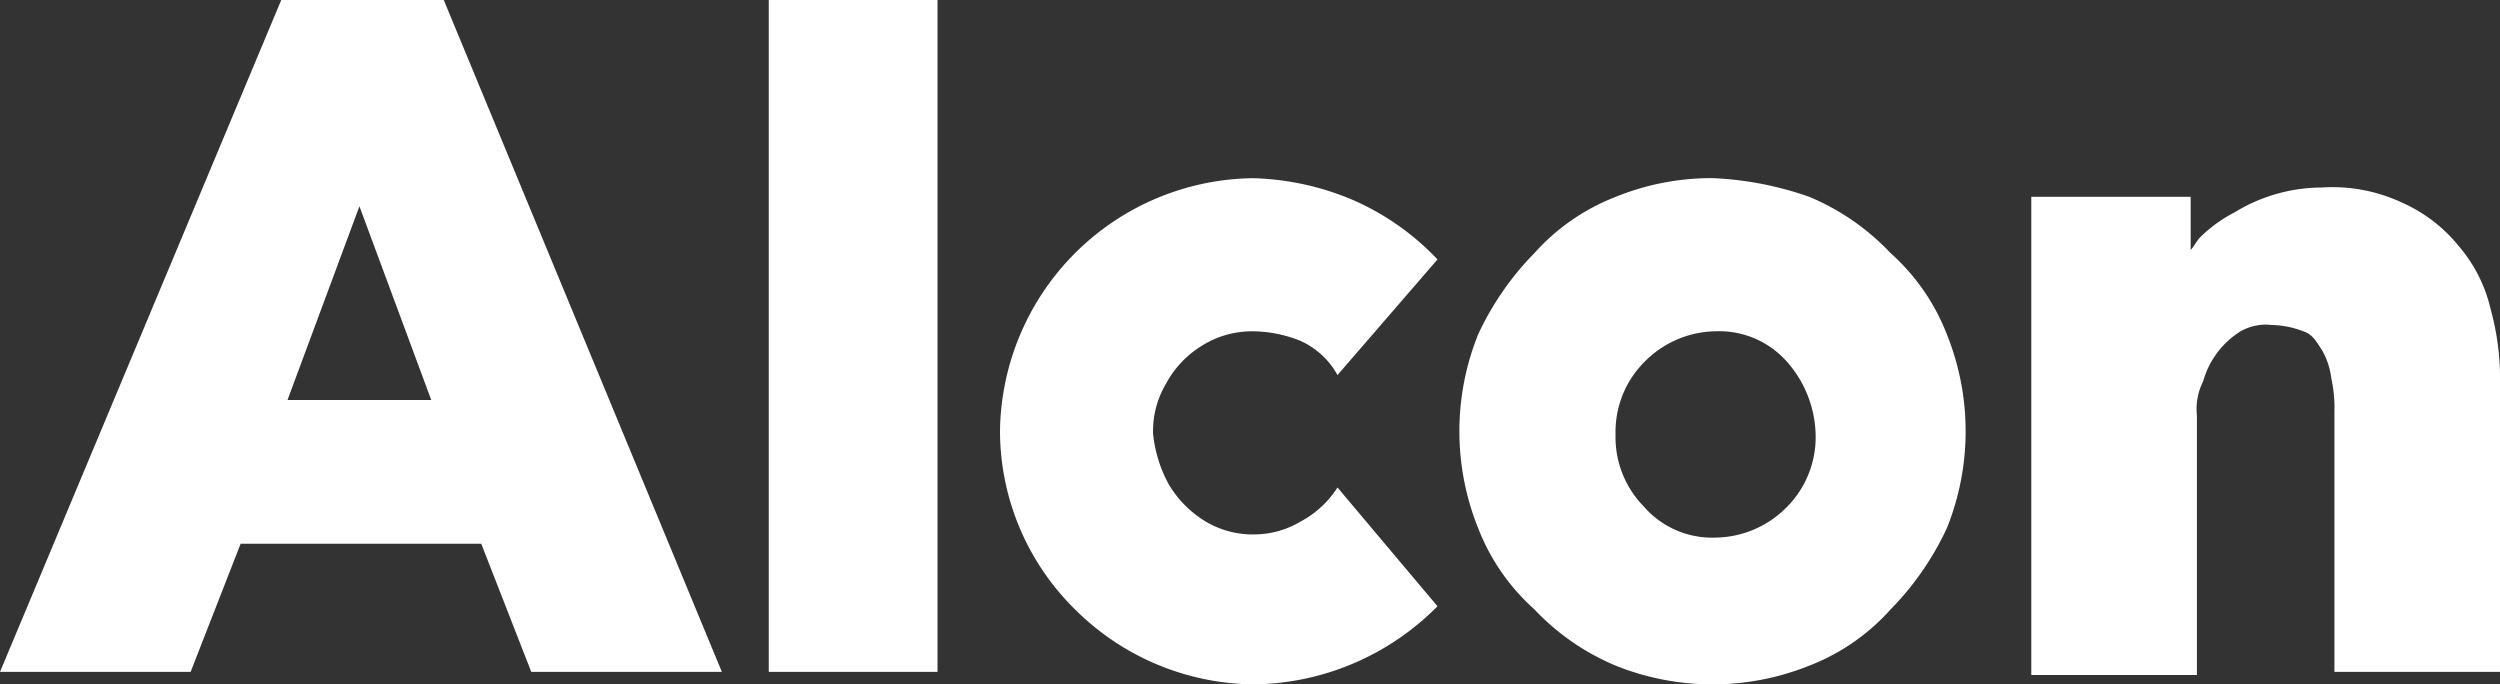 <svg xmlns="http://www.w3.org/2000/svg" width="170.335" height="46.629" viewBox="0 0 170.335 46.629">
  <rect x="0" y="0" width="170.335" height="46.629" fill="#333333" stroke="none"/>
  <path id="Path_6619" data-name="Path 6619" d="M169.7,21.079a10.059,10.059,0,0,0-2.129-4.258,10.406,10.406,0,0,0-3.833-2.981,11.208,11.208,0,0,0-5.536-1.065,11.447,11.447,0,0,0-5.962,1.7,9.454,9.454,0,0,0-2.342,1.7c-.213.213-.426.639-.639.852v-3.62H138.4V45.991h11.285V28.318a4.212,4.212,0,0,1,.426-2.342,5.877,5.877,0,0,1,2.555-3.407,3.5,3.5,0,0,1,2.129-.426,6.3,6.3,0,0,1,2.129.426c.639.213.852.639,1.277,1.278a5.088,5.088,0,0,1,.639,1.916,9.548,9.548,0,0,1,.213,2.342V45.778h11.285V25.763A17.734,17.734,0,0,0,169.7,21.079ZM123.706,29.6a6.745,6.745,0,0,1-1.916,4.9,6.931,6.931,0,0,1-4.9,2.129,6.166,6.166,0,0,1-4.9-2.129,6.745,6.745,0,0,1-1.916-4.9A6.745,6.745,0,0,1,112,24.7a6.931,6.931,0,0,1,4.9-2.129,6.166,6.166,0,0,1,4.9,2.129A7.753,7.753,0,0,1,123.706,29.6ZM116.68,12.136a17.351,17.351,0,0,0-6.6,1.278,14.4,14.4,0,0,0-5.536,3.833,19.831,19.831,0,0,0-3.833,5.536,17.69,17.69,0,0,0,0,13.2,14.4,14.4,0,0,0,3.833,5.536,16.2,16.2,0,0,0,5.536,3.833,17.69,17.69,0,0,0,13.2,0,14.4,14.4,0,0,0,5.536-3.833,19.831,19.831,0,0,0,3.833-5.536,17.69,17.69,0,0,0,0-13.2,14.4,14.4,0,0,0-3.833-5.536,16.2,16.2,0,0,0-5.536-3.833A22.691,22.691,0,0,0,116.68,12.136ZM85.594,36.409a6.248,6.248,0,0,1-3.407-.852A7.34,7.34,0,0,1,79.632,33,9.121,9.121,0,0,1,78.567,29.6a6.248,6.248,0,0,1,.852-3.407,6.769,6.769,0,0,1,2.342-2.555,6.434,6.434,0,0,1,3.407-1.065,8.827,8.827,0,0,1,3.407.639,5.418,5.418,0,0,1,2.555,2.342l6.813-7.878a17.666,17.666,0,0,0-5.749-4.045,18.643,18.643,0,0,0-6.813-1.49A17.451,17.451,0,0,0,68.134,29.383a17.072,17.072,0,0,0,5.11,12.136,17.451,17.451,0,0,0,12.136,5.11,17.881,17.881,0,0,0,12.562-5.323l-6.813-8.091a6.768,6.768,0,0,1-2.555,2.342A6.155,6.155,0,0,1,85.594,36.409ZM19.163,0,0,45.778H12.988l3.407-8.73H32.79l3.407,8.73H49.184L30.235,0Zm10.22,27.254H19.589l4.9-13.2ZM52.378,0h11.5V45.778h-11.5Z" fill="#fff"/>
</svg>
